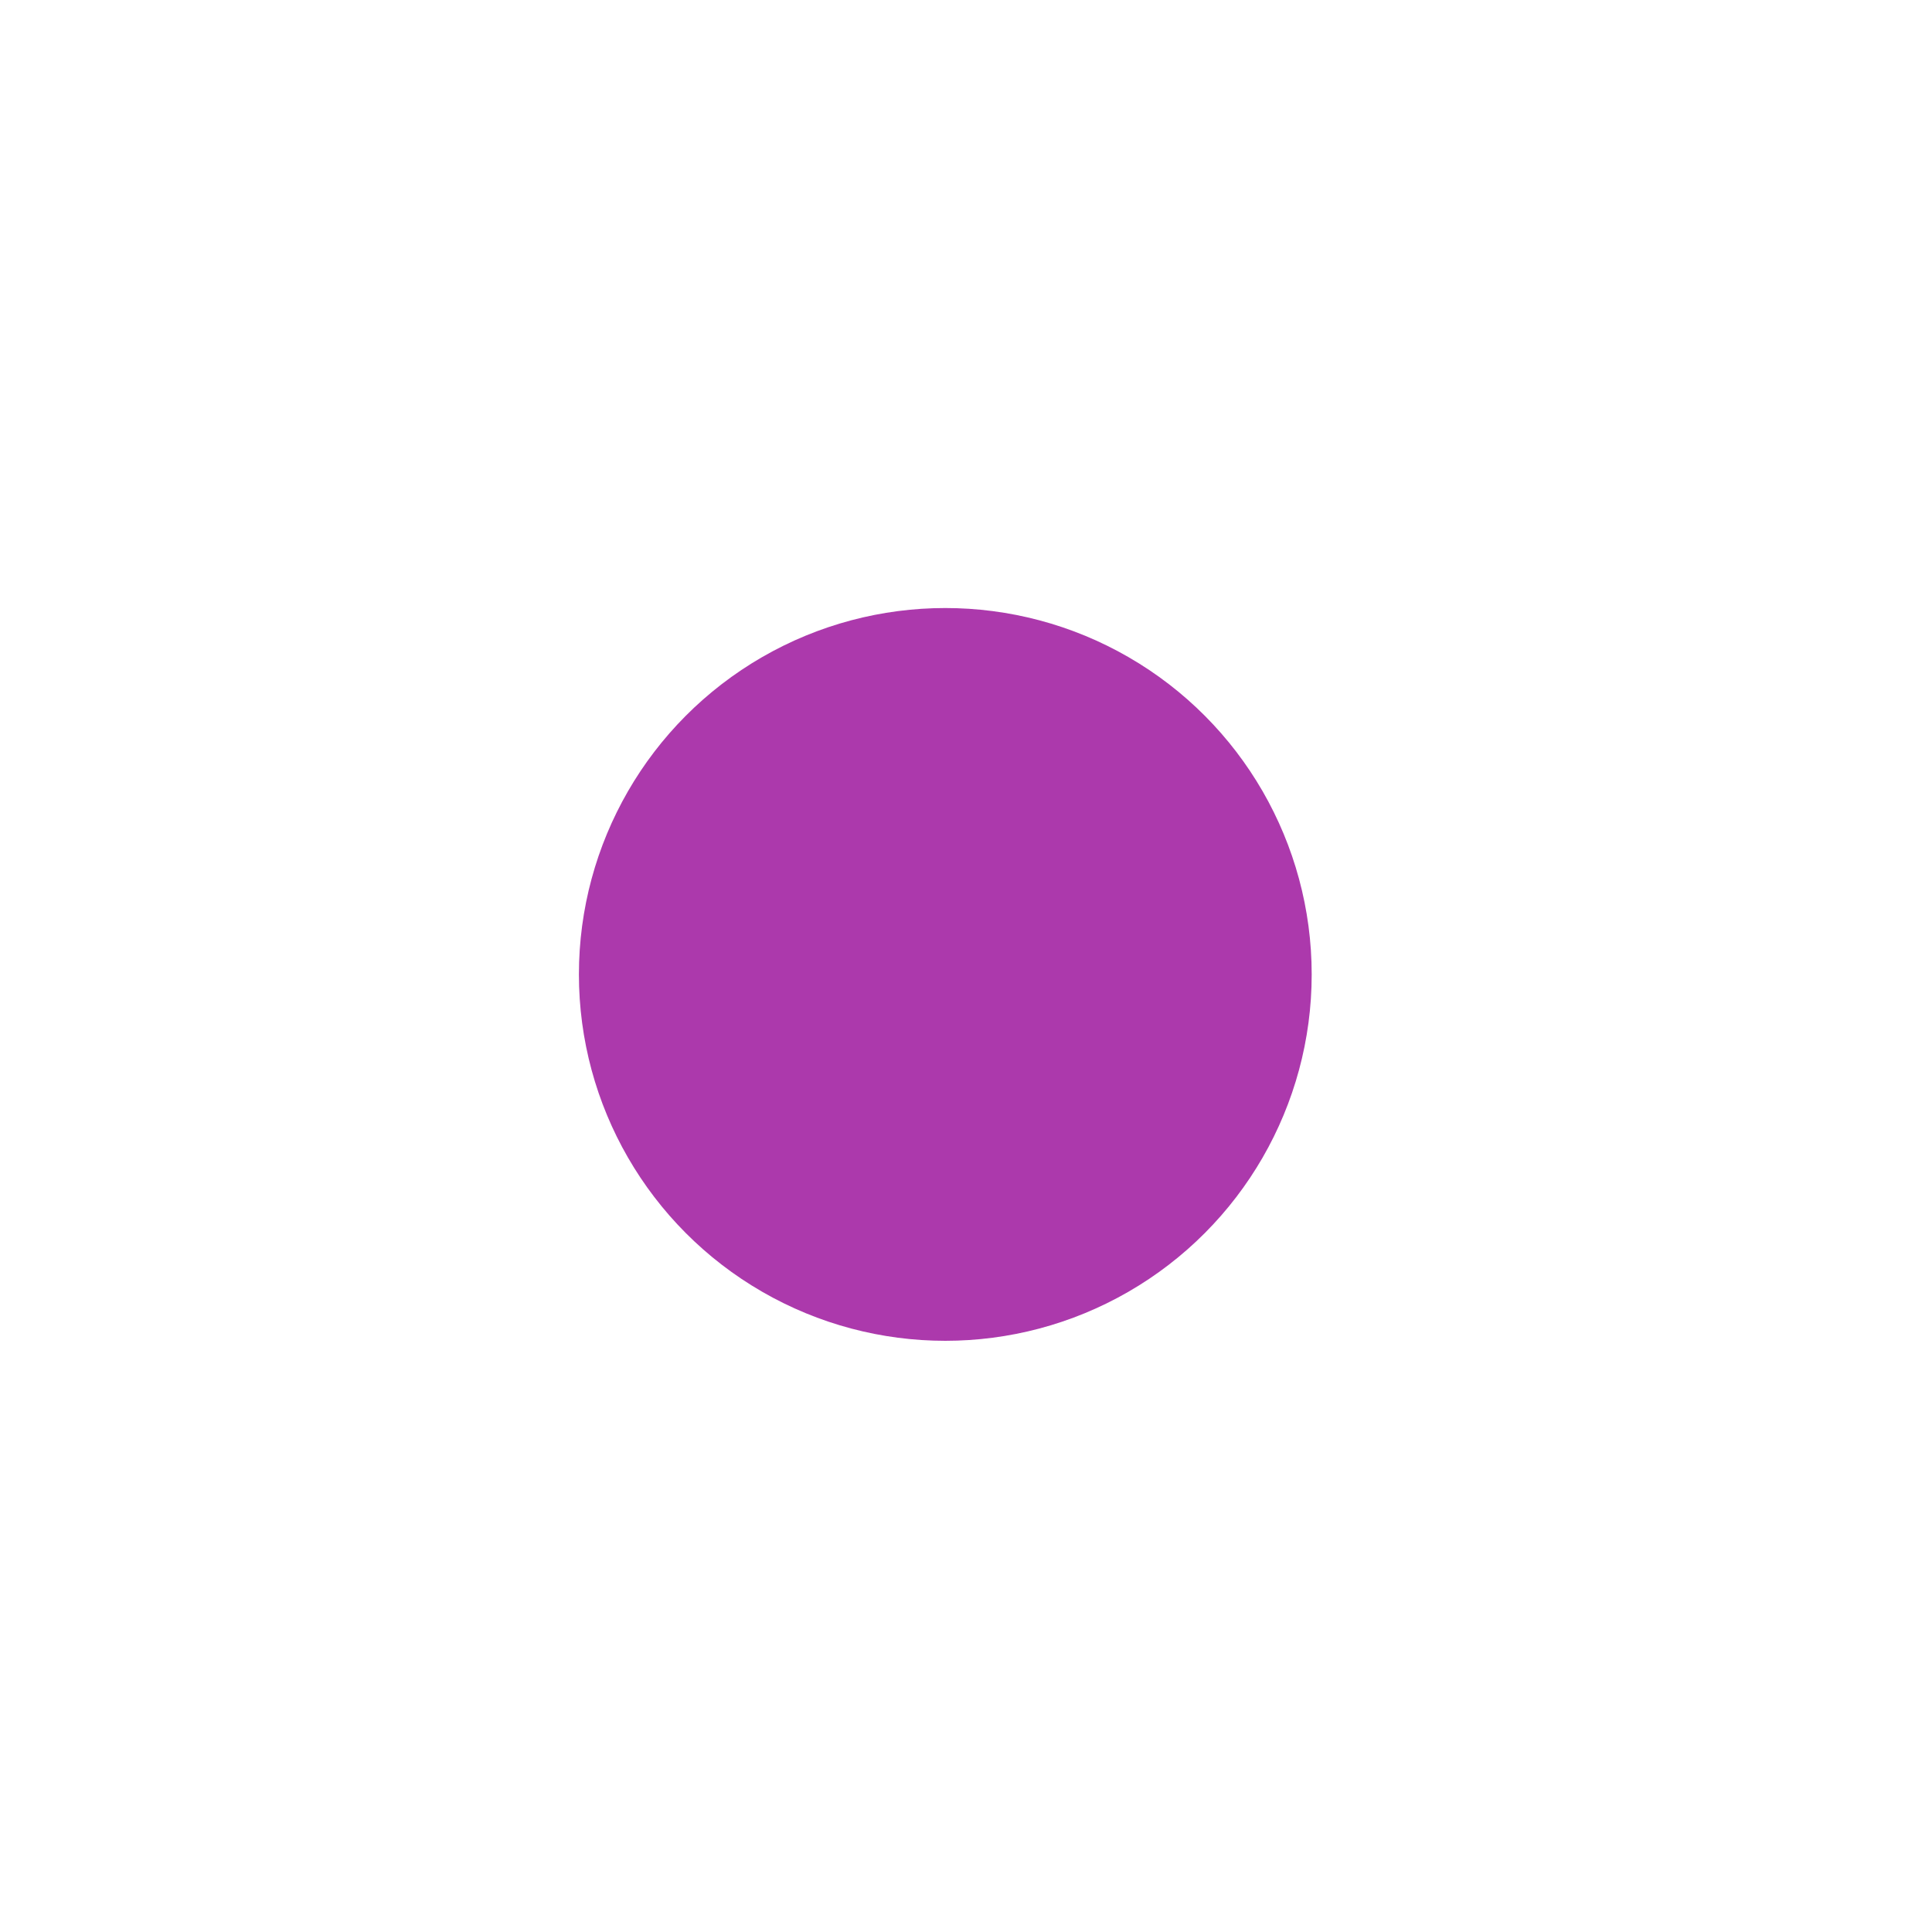 <?xml version="1.0" encoding="UTF-8" standalone="no"?>
<svg
   xmlns:dc="http://purl.org/dc/elements/1.1/"
   xmlns:cc="http://creativecommons.org/ns#"
   xmlns:rdf="http://www.w3.org/1999/02/22-rdf-syntax-ns#"
   xmlns:svg="http://www.w3.org/2000/svg"
   xmlns="http://www.w3.org/2000/svg"
   xmlns:sodipodi="http://sodipodi.sourceforge.net/DTD/sodipodi-0.dtd"
   xmlns:inkscape="http://www.inkscape.org/namespaces/inkscape"
   width="14"
   height="14"
   viewBox="0 0 14 14"
   fill="none"
   version="1.1"
   id="svg29764"
   sodipodi:docname="other.svg"
   inkscape:version="1.0.2 (e86c8708, 2021-01-15)">
  <defs
     id="defs29768" />
  <sodipodi:namedview
     pagecolor="#ffffff"
     bordercolor="#666666"
     borderopacity="1"
     objecttolerance="10"
     gridtolerance="10"
     guidetolerance="10"
     inkscape:pageopacity="0"
     inkscape:pageshadow="2"
     inkscape:window-width="1265"
     inkscape:window-height="714"
     id="namedview29766"
     showgrid="false"
     inkscape:zoom="33.14"
     inkscape:cx="7"
     inkscape:cy="7"
     inkscape:window-x="0"
     inkscape:window-y="25"
     inkscape:window-maximized="0"
     inkscape:current-layer="svg29764"
     inkscape:pagecheckerboard="true" />
  <circle
     style="fill:#ac39ac;fill-rule:evenodd;stroke:none;stroke-width:2;stroke-linecap:round;stroke-linejoin:round;paint-order:stroke fill markers"
     id="path30353"
     cx="6.85"
     cy="7.061"
     r="2.655" />
</svg>

